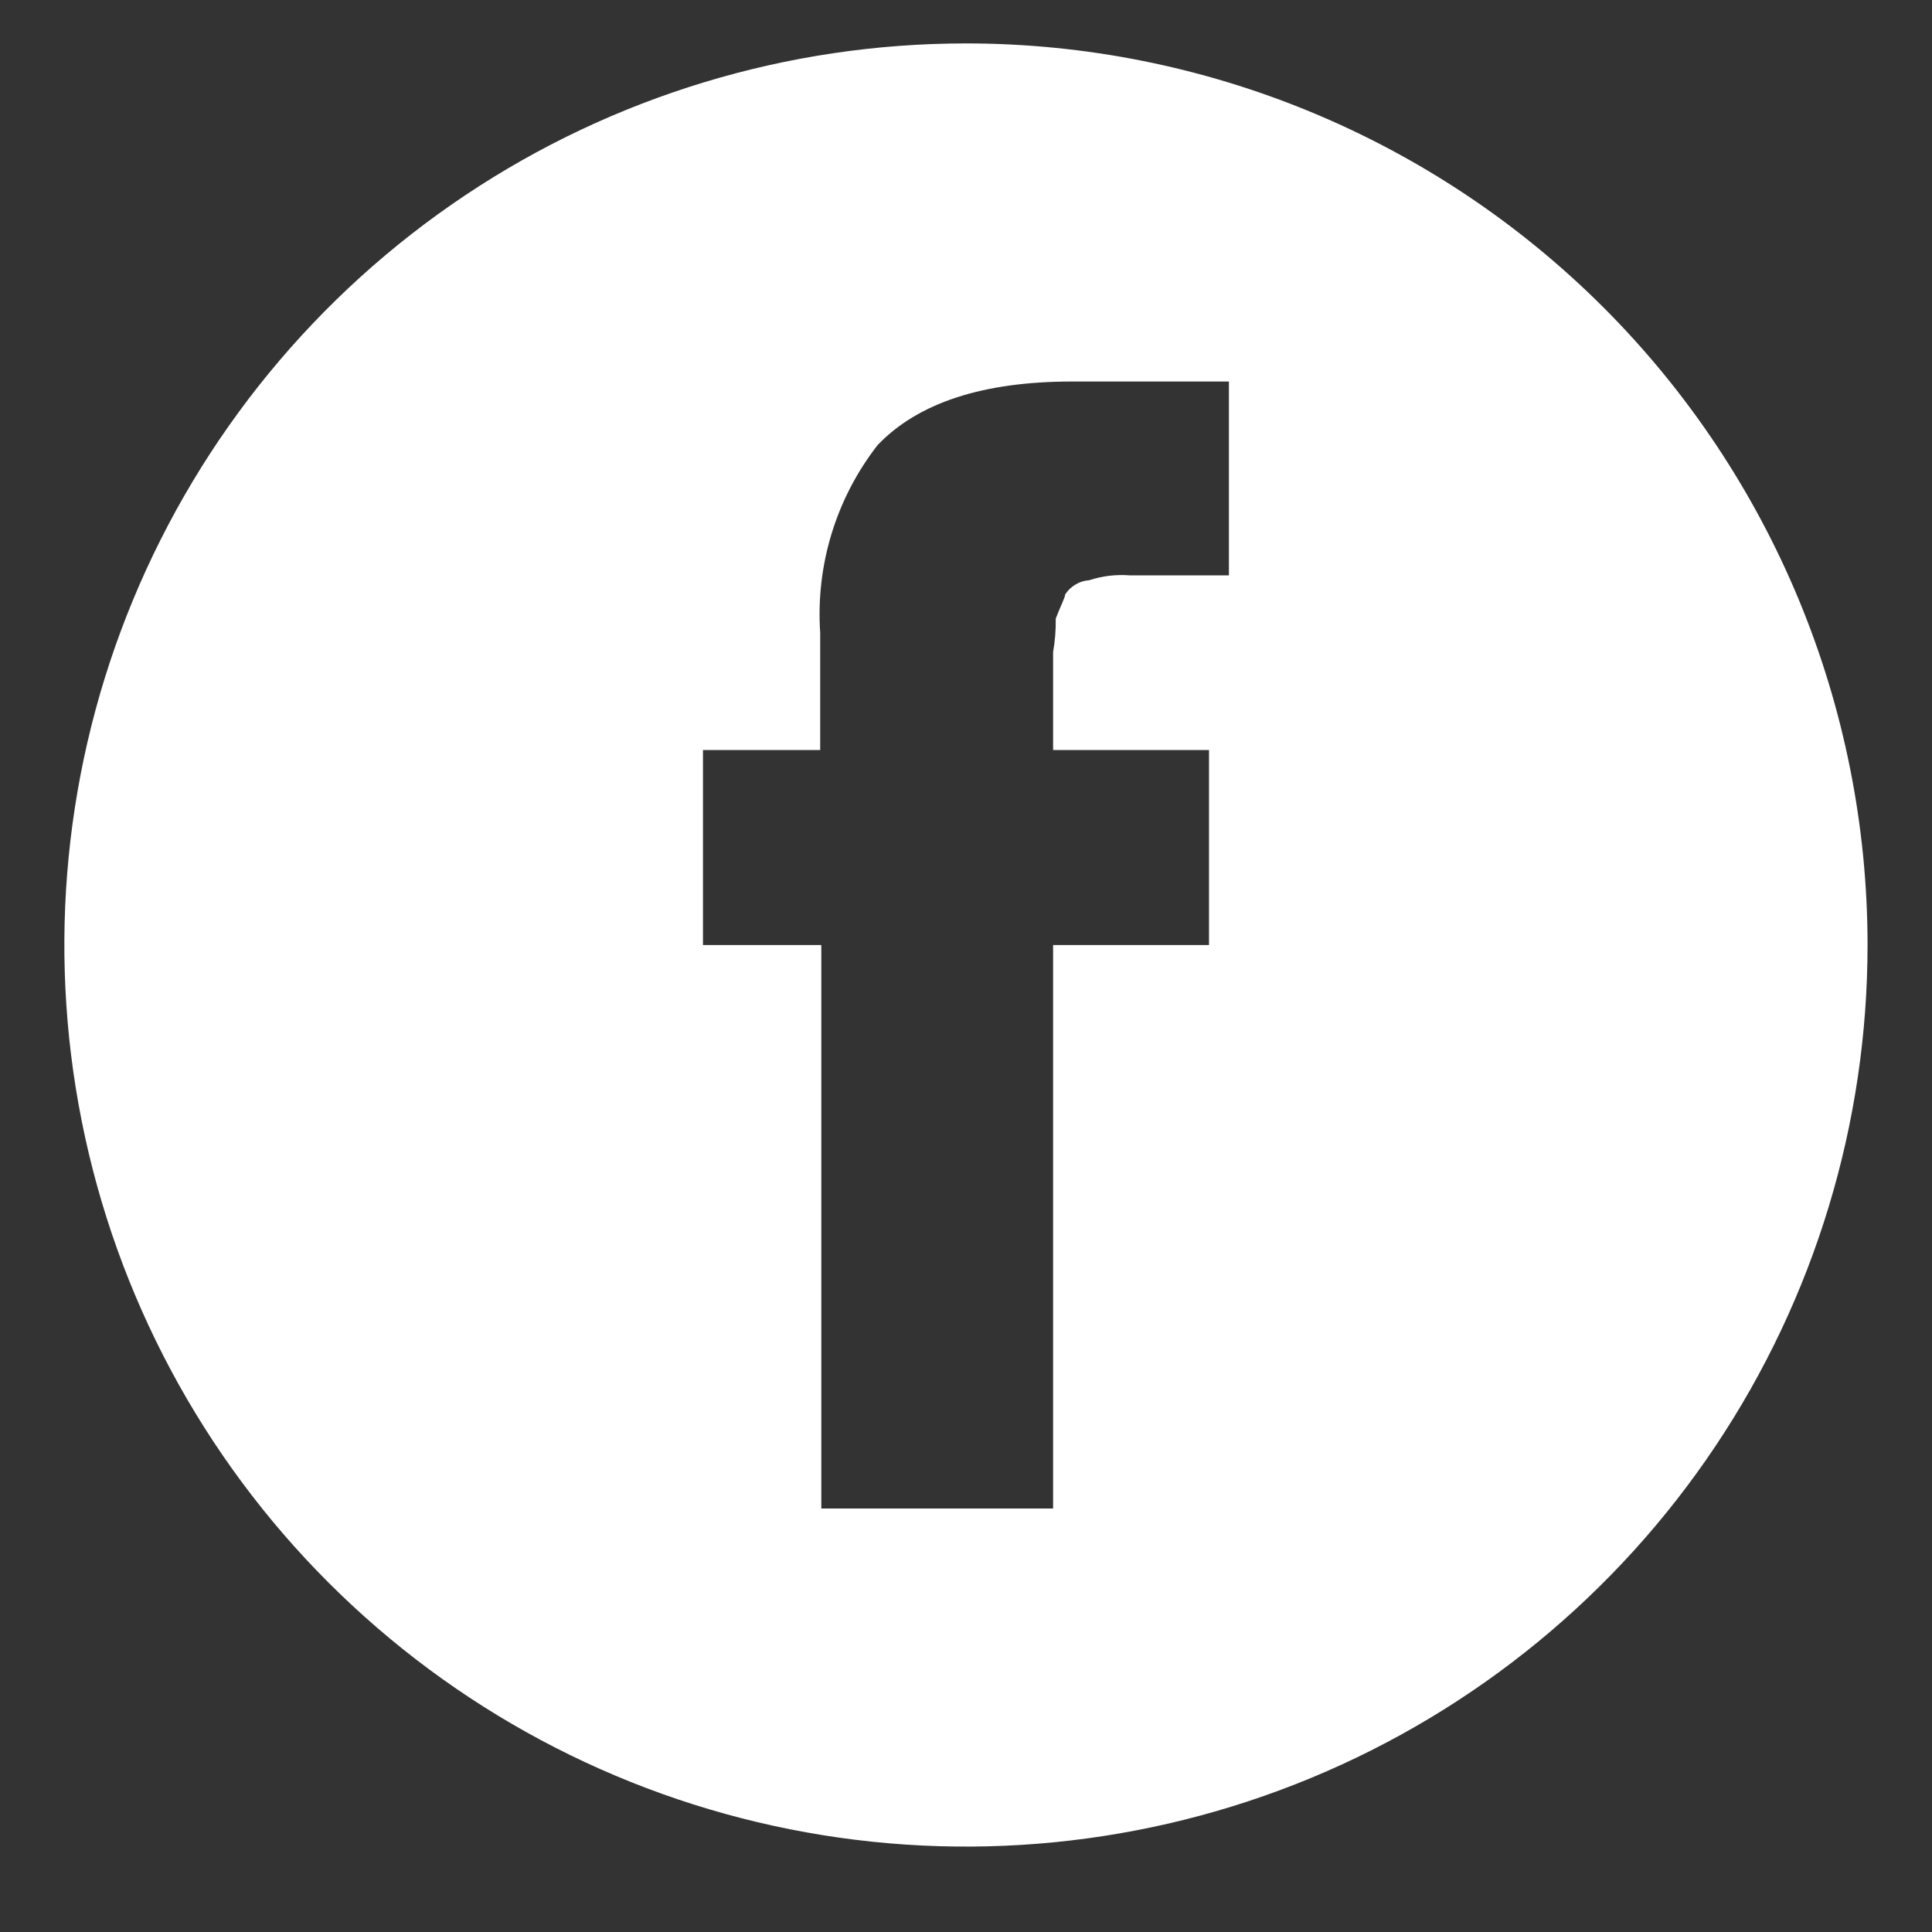 <svg width="36" height="36" viewBox="0 0 36 36" fill="none" xmlns="http://www.w3.org/2000/svg">
<rect x="0" y="0" width="36" height="36" fill="#333333" stroke="none"/>
<g clip-path="url(#clip0_3284_23642)">
<g clip-path="url(#clip1_3284_23642)">
<path d="M17.999 0.809C14.677 0.809 11.428 1.794 8.666 3.64C5.903 5.486 3.75 8.11 2.478 11.18C1.206 14.249 0.874 17.627 1.522 20.886C2.17 24.145 3.77 27.139 6.12 29.488C8.469 31.837 11.463 33.438 14.722 34.086C17.981 34.734 21.358 34.401 24.428 33.13C27.498 31.858 30.122 29.705 31.968 26.942C33.814 24.179 34.799 20.931 34.799 17.609C34.799 13.153 33.029 8.88 29.879 5.729C26.728 2.579 22.455 0.809 17.999 0.809ZM22.899 10.721H21.051C20.796 10.701 20.539 10.732 20.295 10.812C20.205 10.818 20.117 10.845 20.04 10.892C19.962 10.938 19.896 11.001 19.847 11.078C19.847 11.134 19.763 11.288 19.672 11.526C19.676 11.734 19.659 11.943 19.623 12.149V13.976H22.528V17.609H19.623V28.109H15.304V17.609H13.099V13.976H15.283V11.792C15.198 10.533 15.579 9.287 16.354 8.292C17.11 7.503 18.319 7.109 19.98 7.109H22.899V10.721Z" fill="white"/>
</g>
</g>
<defs>
<clipPath id="clip0_3284_23642">
<rect width="35" height="35" fill="white" transform="translate(0.5 0.109)"/>
</clipPath>
<clipPath id="clip1_3284_23642">
<rect width="35" height="35" fill="white" transform="translate(0.5 0.109)"/>
</clipPath>
</defs>
</svg>
